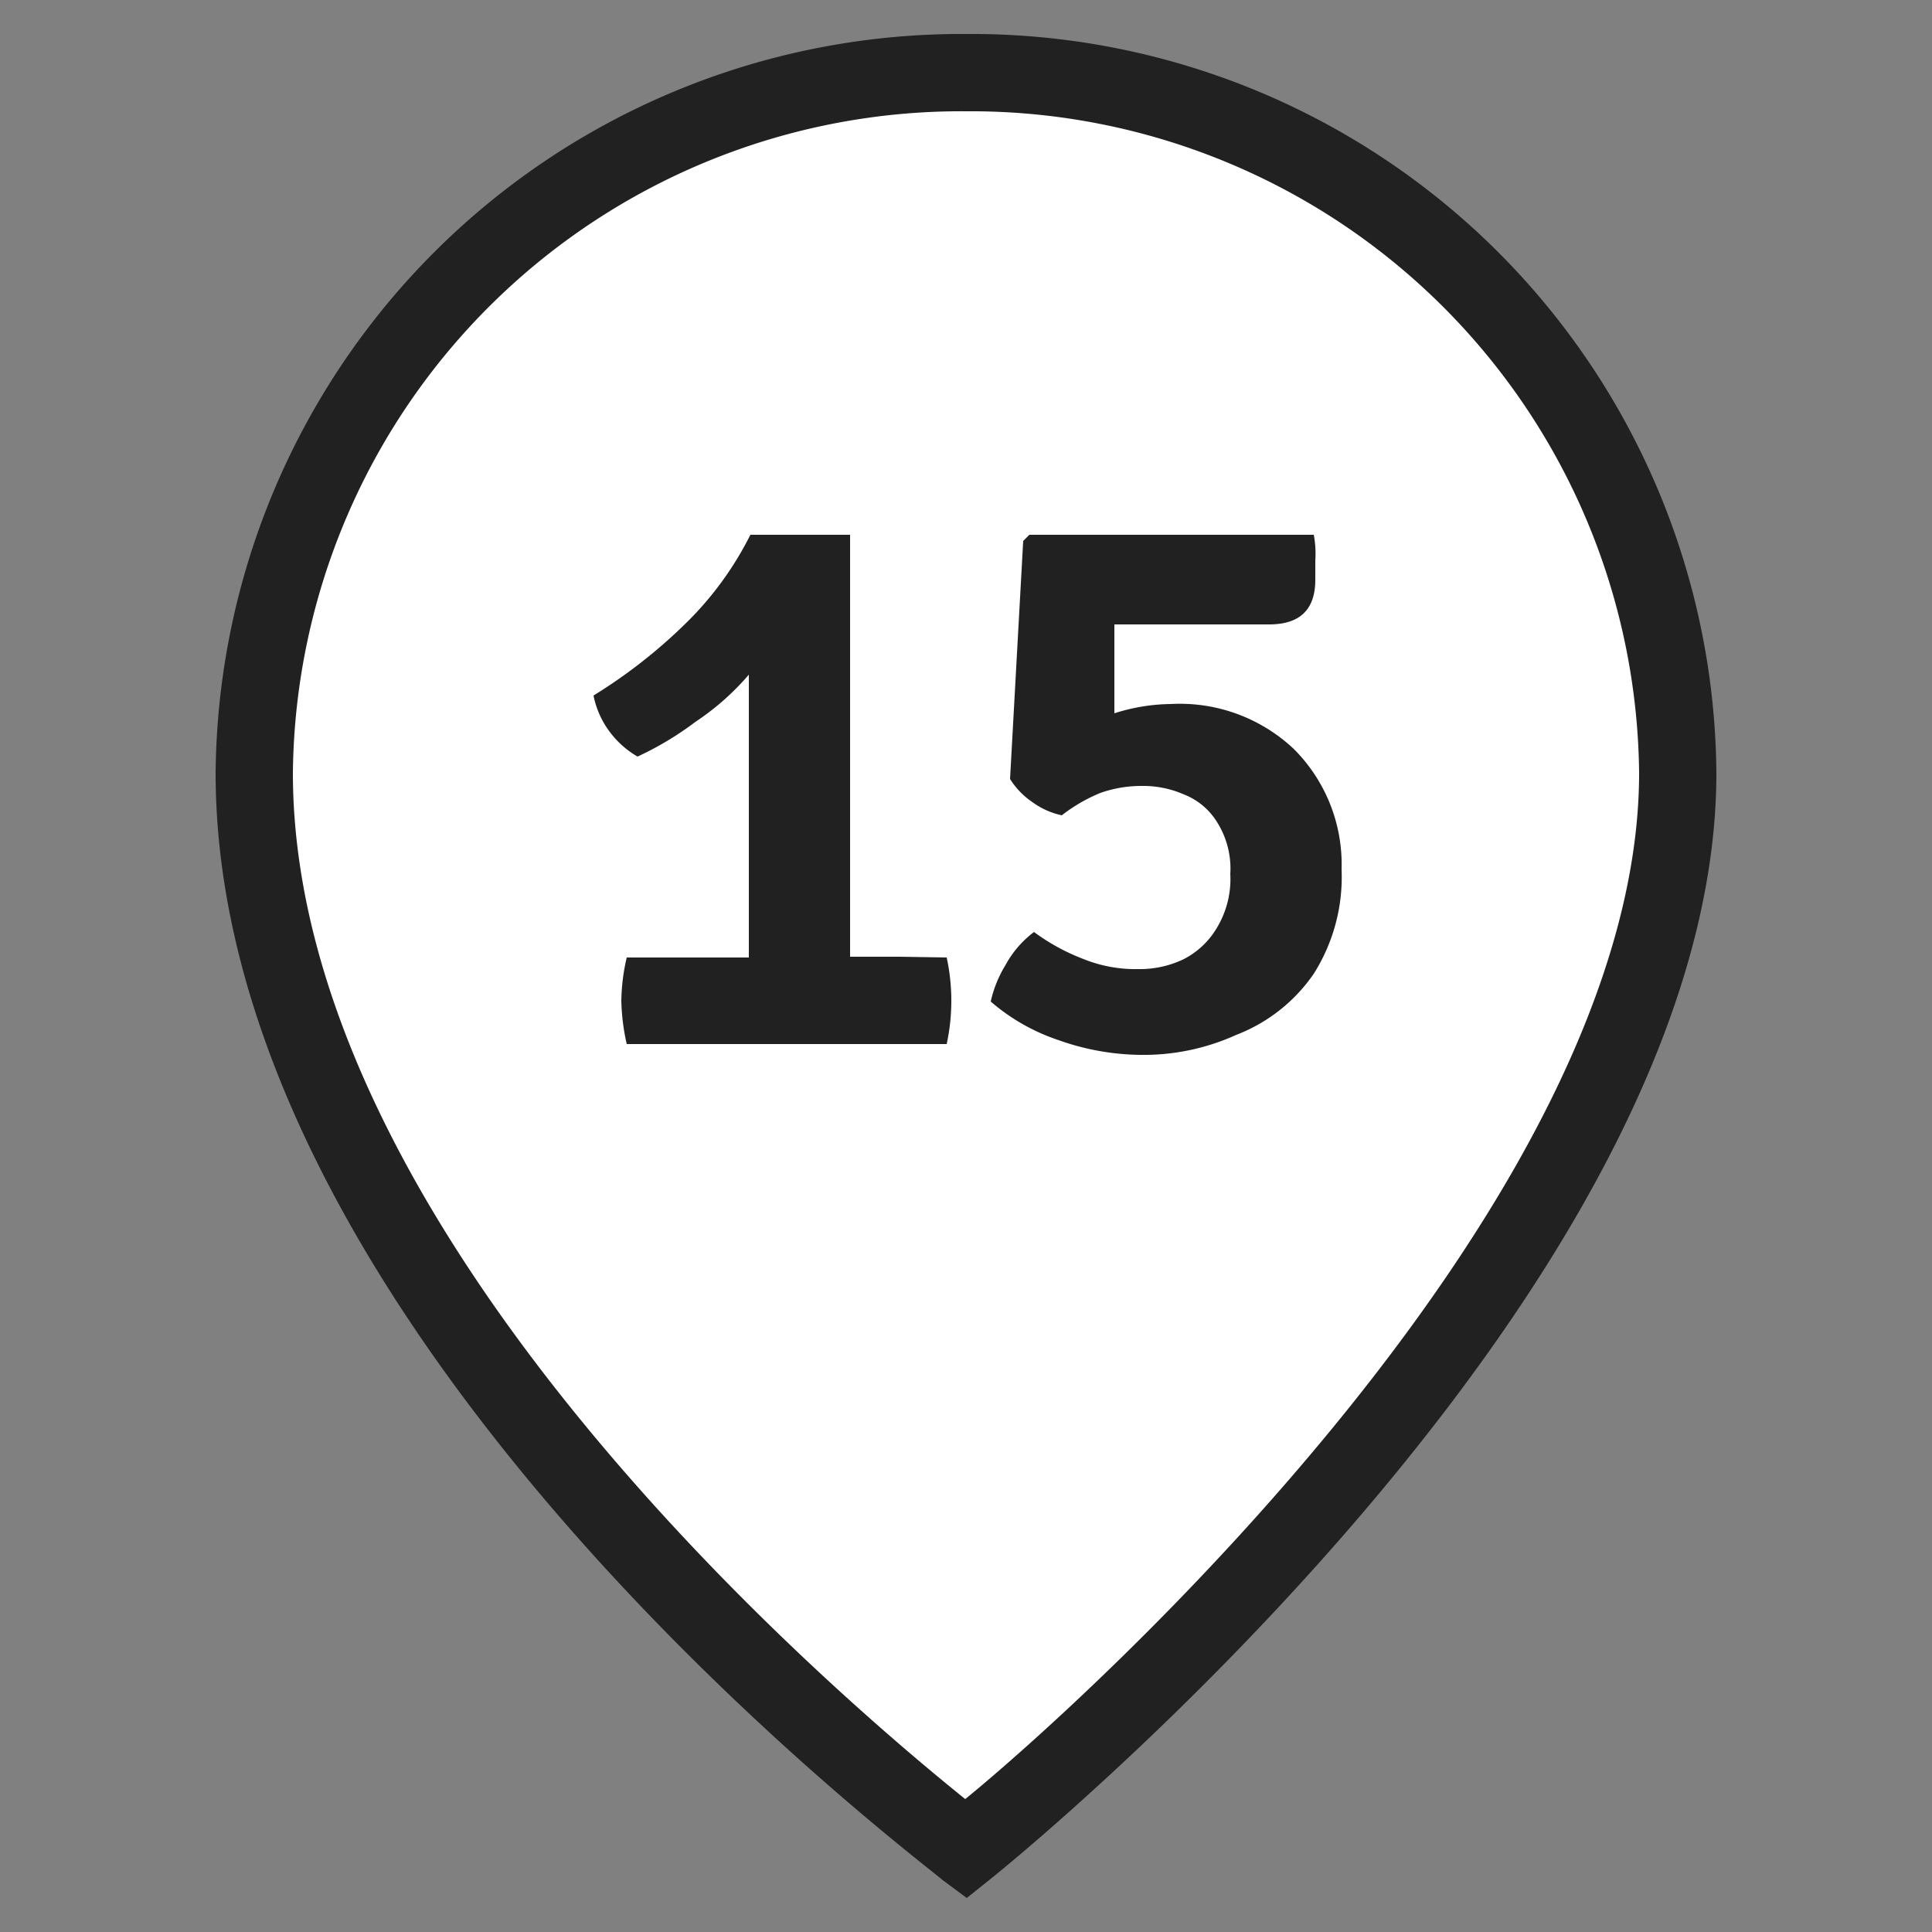 <?xml version="1.0" encoding="UTF-8"?> <svg xmlns="http://www.w3.org/2000/svg" id="Слой_1" data-name="Слой 1" viewBox="0 0 25 25"><rect x="0" y="0" width="25" height="25" fill="#808080" stroke="none"/> <defs> <style>.cls-1{fill:#fff;}.cls-2{fill:#212121;}</style> </defs> <path class="cls-1" d="M21.71,10c0,6.51-9.21,13.93-9.21,13.93S3.29,17.08,3.29,10A9.14,9.14,0,0,1,12.5.94,9.14,9.14,0,0,1,21.71,10"></path> <path class="cls-2" d="M12.51,24.56l-.31-.23C11.82,24,2.79,17.24,2.79,10A9.65,9.65,0,0,1,12.5.44,9.64,9.64,0,0,1,22.21,10c0,6.68-9,14-9.4,14.32Zm0-23.12A8.65,8.65,0,0,0,3.79,10c0,6,7.11,12,8.7,13.28C14.06,22,21.21,15.54,21.21,10A8.65,8.65,0,0,0,12.5,1.44Z"></path> <path class="cls-2" d="M11.61,12.38H11v-.32c0-.14,0-.27,0-.42V6.92l-.34,0-.3,0-.31,0-.34,0A4.29,4.29,0,0,1,8.94,8,6.76,6.76,0,0,1,7.68,9a1.16,1.16,0,0,0,.21.47,1.19,1.19,0,0,0,.36.32A4.11,4.11,0,0,0,9,9.34a3.35,3.35,0,0,0,.69-.61v.09c0,.21,0,.43,0,.64s0,.37,0,.5v1.69c0,.15,0,.28,0,.42v.32H8.11a2.6,2.6,0,0,0-.07.56,2.77,2.77,0,0,0,.07.56h4.14a2.64,2.64,0,0,0,0-1.12Z"></path> <path class="cls-2" d="M16.74,9.69a2.15,2.15,0,0,0-1.59-.58,2.48,2.48,0,0,0-.73.12l0-.22,0-.55c0-.09,0-.22,0-.38v0h2c.4,0,.6-.19.6-.58,0-.07,0-.15,0-.25A1.29,1.29,0,0,0,17,6.92H13.32L13.24,7l-.17,3.08a1,1,0,0,0,.29.3,1,1,0,0,0,.38.17,2.1,2.1,0,0,1,.5-.29,1.6,1.6,0,0,1,.53-.09,1.32,1.32,0,0,1,.55.11.88.88,0,0,1,.43.36,1.13,1.13,0,0,1,.17.67,1.22,1.22,0,0,1-.17.69,1.06,1.06,0,0,1-.43.41,1.31,1.31,0,0,1-.59.13,1.8,1.8,0,0,1-.71-.13,2.69,2.69,0,0,1-.64-.35,1.33,1.33,0,0,0-.37.43,1.54,1.54,0,0,0-.19.47,2.6,2.6,0,0,0,.88.5,3.25,3.25,0,0,0,1.14.19A2.9,2.9,0,0,0,16,13.39,2.15,2.15,0,0,0,17,12.6a2.34,2.34,0,0,0,.36-1.35A2.11,2.11,0,0,0,16.74,9.69Z"></path> </svg> 